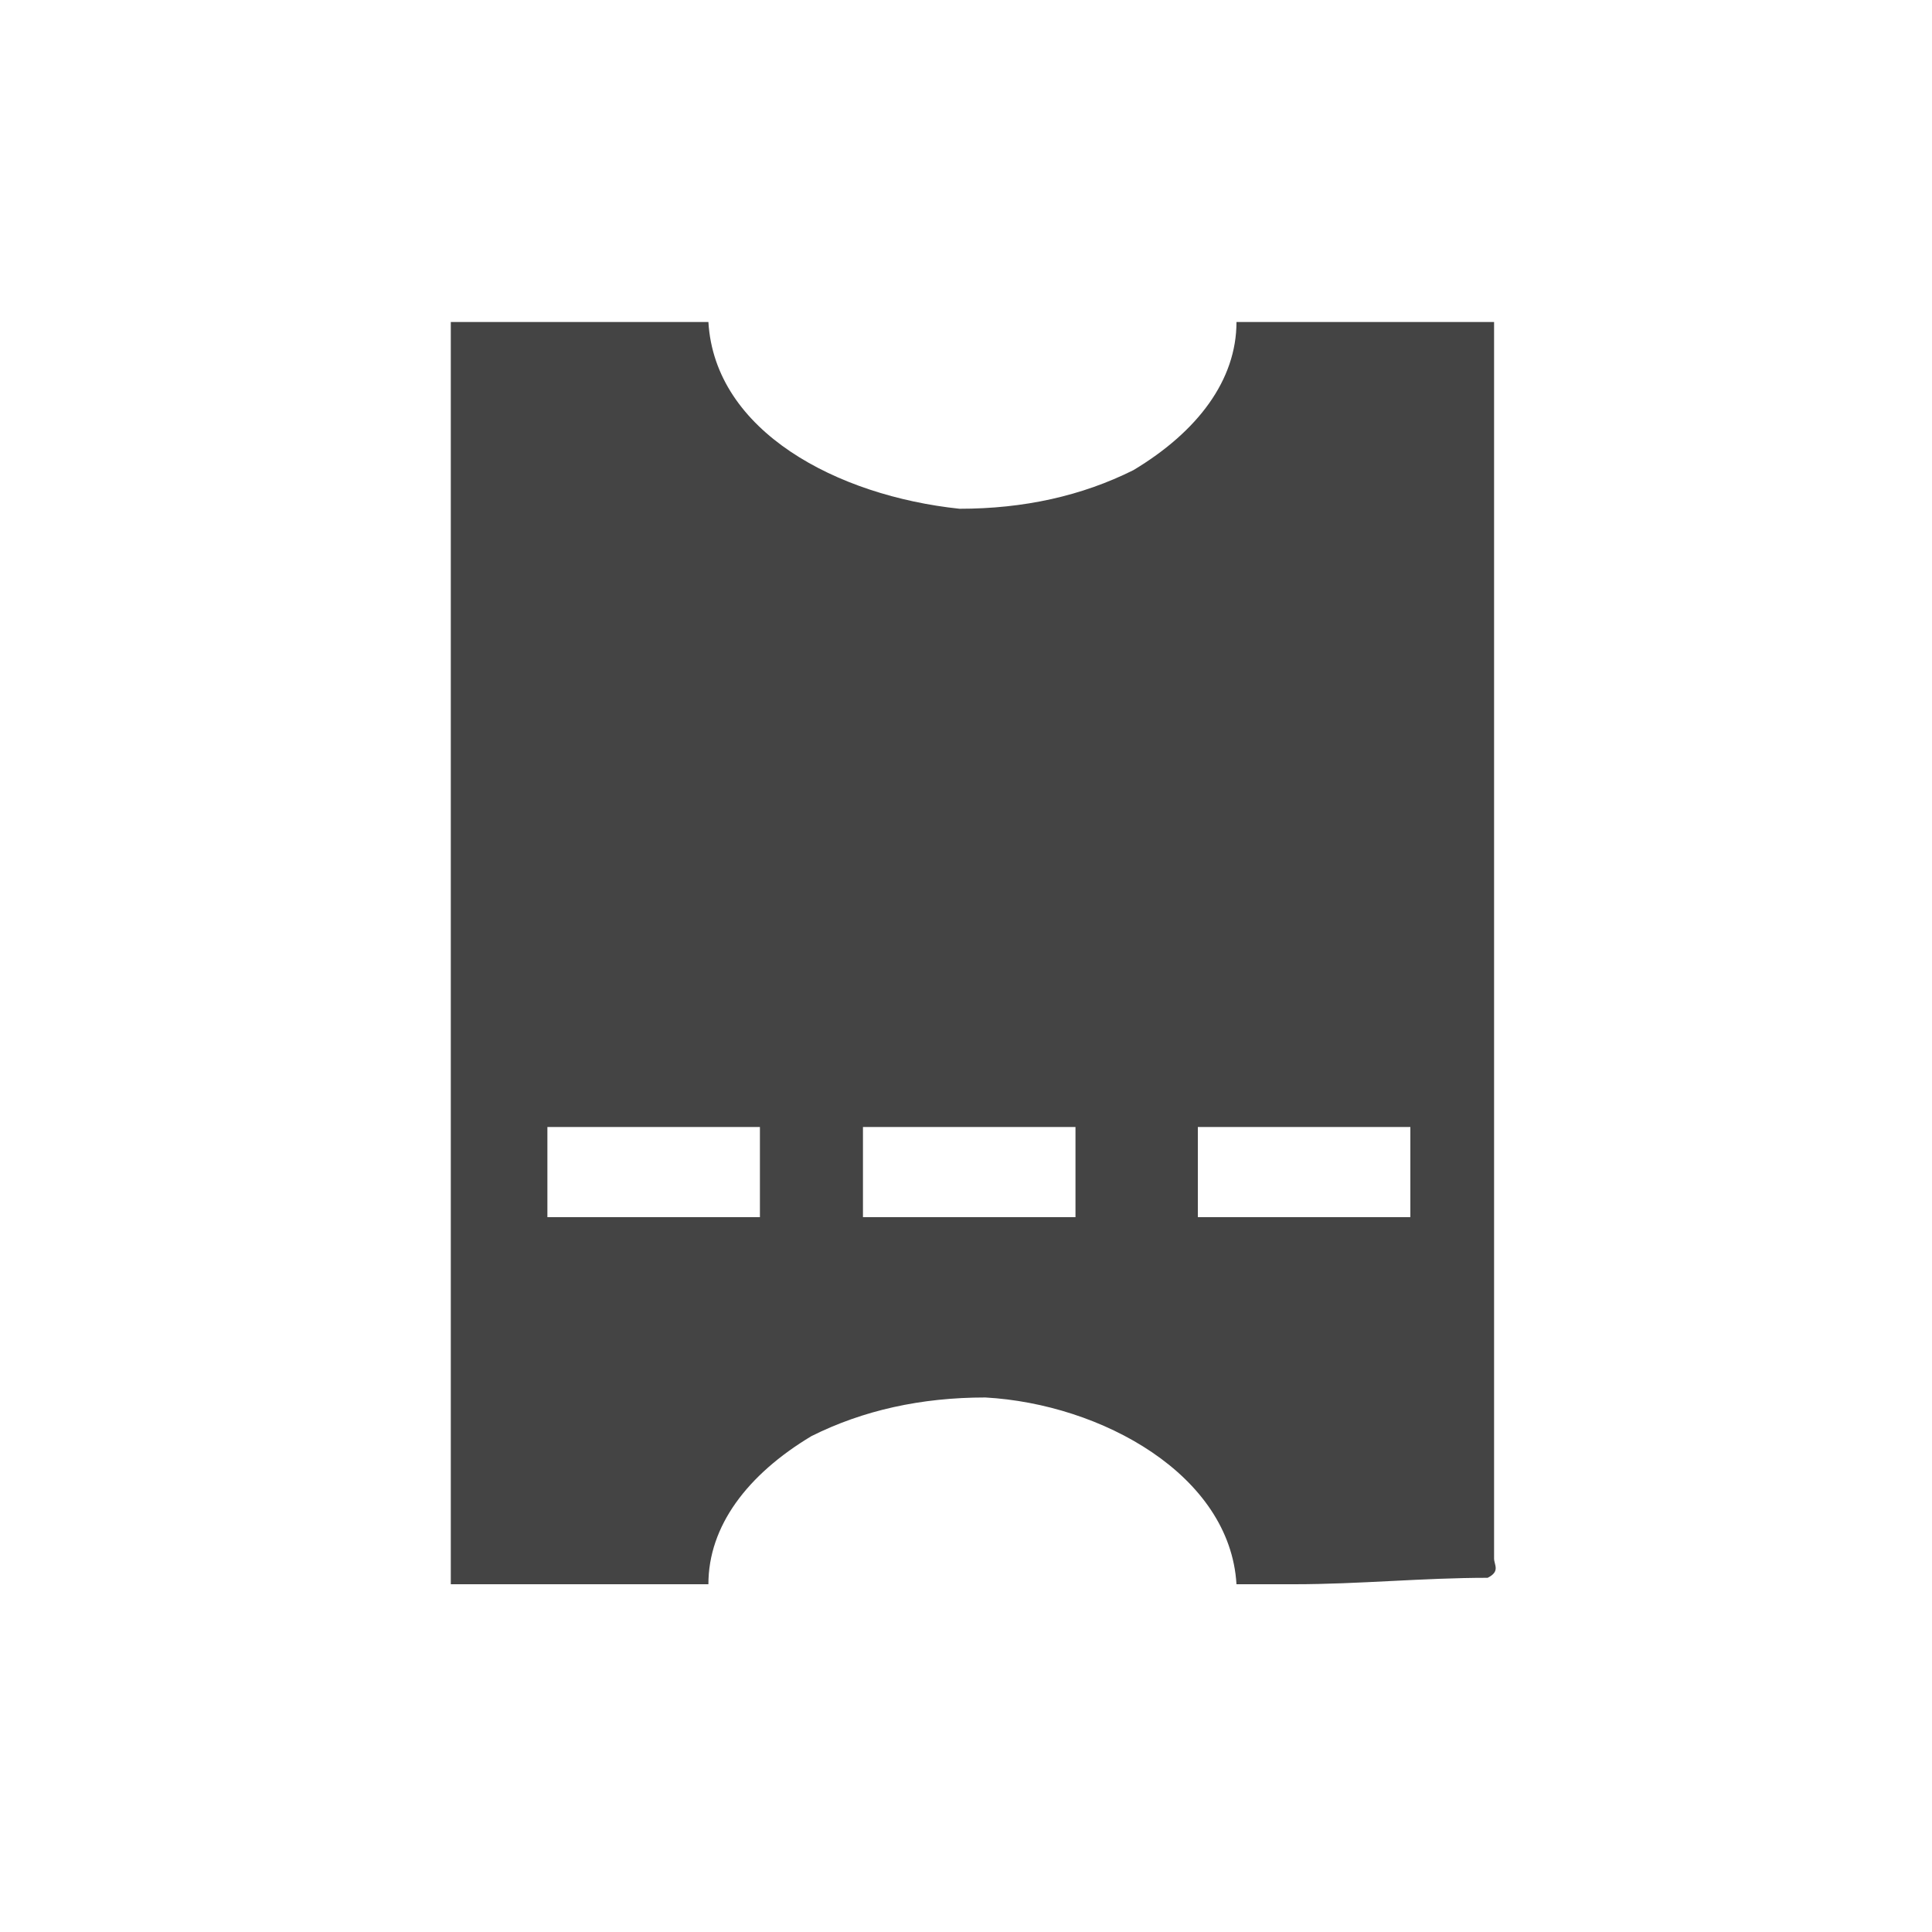 <?xml version="1.0" encoding="utf-8"?>
<!-- Generator: Adobe Illustrator 23.0.6, SVG Export Plug-In . SVG Version: 6.00 Build 0)  -->
<svg version="1.1" id="Layer_1" xmlns="http://www.w3.org/2000/svg" xmlns:xlink="http://www.w3.org/1999/xlink" x="0px" y="0px"
	 width="30px" height="30px" viewBox="0 0 30 30" enable-background="new 0 0 30 30" xml:space="preserve">
<path fill="#444444" d="M23.2,24.2c0-6.3,0-12.7,0-19c0-0.1,0-0.2,0-0.2c0,0,0,0,0,0c-0.3,0-0.6,0-1,0c-1,0-2,0-3,0
	c0,0.9-0.6,1.7-1.6,2.3c-0.8,0.4-1.7,0.6-2.7,0.6C13,7.7,11.1,6.7,11,5C9.7,5,8.3,5,7,5c0,0,0,0,0,0c0,0.1,0,0.2,0,0.3
	c0,6.3,0,12.7,0,19c0,0.1,0,0.1,0,0.2c0,0,0,0.1,0,0.1c0.3,0,0.6,0,0.9,0c1,0,2.1,0,3.1,0c0-0.9,0.6-1.7,1.6-2.3
	c0.8-0.4,1.7-0.6,2.7-0.6c1.8,0.1,3.8,1.2,3.9,2.9c0.3,0,0.6,0,0.9,0c1,0,2-0.1,3-0.1c0,0,0,0,0,0C23.3,24.4,23.2,24.3,23.2,24.2z
	 M11.8,18.9H8.5v-1.4h3.3V18.9z M16.7,18.9h-3.3v-1.4h3.3V18.9z M21.9,18.9h-3.3v-1.4h3.3V18.9z"/>
</svg>
